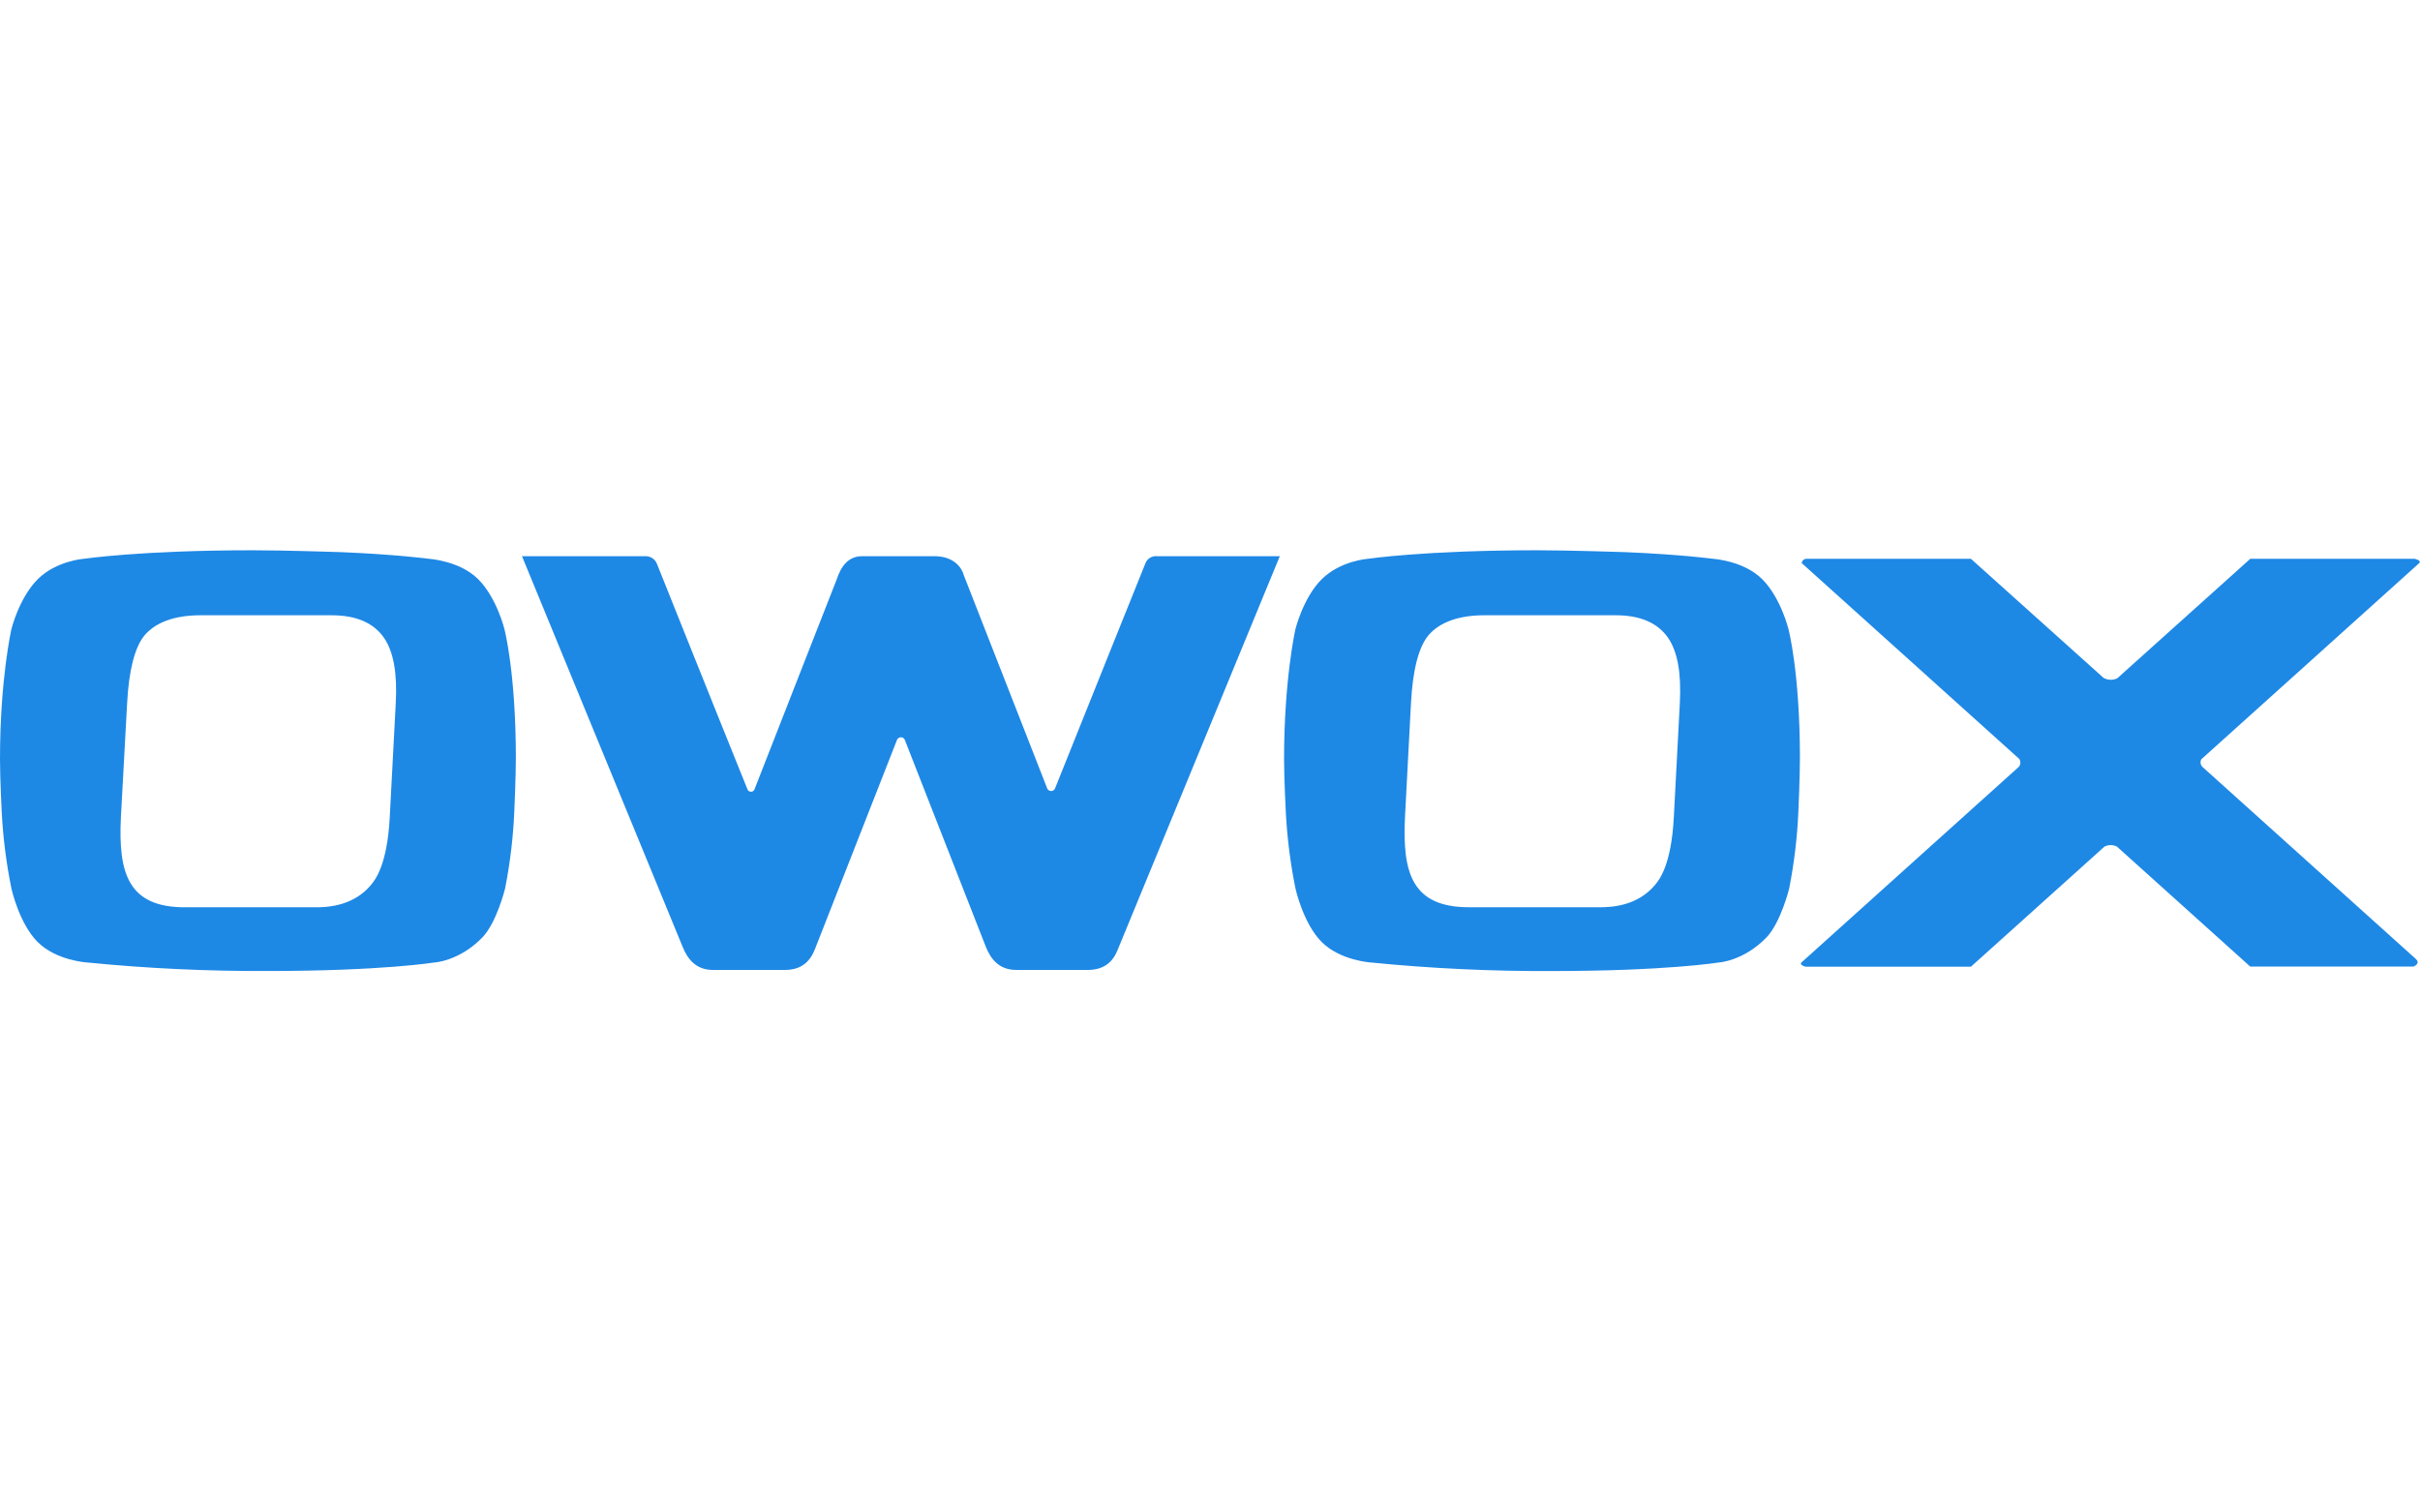<?xml version="1.0" encoding="UTF-8"?> <svg xmlns="http://www.w3.org/2000/svg" width="160" height="100" viewBox="0 0 160 100" fill="none"> <g clip-path="url(#clip0)"> <path d="M33.35 41.591C33.35 41.591 32.845 39.524 31.618 38.297C30.391 37.07 28.36 36.946 28.36 36.946C28.36 36.946 26.318 36.664 22.564 36.506C22.564 36.506 18.898 36.382 16.734 36.382C9.308 36.382 5.542 36.946 5.542 36.946C5.542 36.946 3.72 37.07 2.491 38.3C1.261 39.529 0.756 41.591 0.756 41.591C0.756 41.591 0 44.872 0 50.202C0 51.491 0.118 53.768 0.118 53.768C0.209 55.442 0.422 57.108 0.756 58.751C0.756 58.751 1.261 61.053 2.491 62.283C3.72 63.513 5.745 63.634 5.745 63.634C9.731 64.03 13.736 64.218 17.741 64.198C25.247 64.198 28.741 63.634 28.741 63.634C28.741 63.634 30.363 63.546 31.878 61.995C32.834 61.016 33.392 58.754 33.392 58.754C33.727 57.064 33.931 55.351 34.004 53.629C34.004 53.629 34.106 51.395 34.106 50.059C34.097 44.403 33.35 41.591 33.35 41.591ZM26.166 46.491L25.768 54.038C25.602 57.214 24.798 58.176 24.539 58.495C23.721 59.482 22.505 59.987 20.931 59.987H12.224C8.456 59.987 7.816 57.711 7.993 54.041L8.405 46.491C8.521 44.319 8.902 42.824 9.533 42.037C10.258 41.154 11.542 40.68 13.234 40.68H21.944C23.549 40.68 24.711 41.185 25.39 42.175C26.017 43.086 26.273 44.499 26.166 46.491Z" fill="#1E88E5"></path> <path d="M118.245 41.591C118.245 41.591 117.74 39.524 116.513 38.297C115.286 37.07 113.258 36.946 113.258 36.946C113.258 36.946 111.216 36.664 107.462 36.506C107.462 36.506 103.795 36.382 101.629 36.382C94.205 36.382 90.437 36.946 90.437 36.946C90.437 36.946 88.615 37.07 87.385 38.297C86.155 39.524 85.65 41.591 85.65 41.591C85.65 41.591 84.897 44.872 84.897 50.202C84.897 51.491 85.016 53.768 85.016 53.768C85.106 55.443 85.319 57.11 85.653 58.754C85.653 58.754 86.158 61.056 87.388 62.285C88.618 63.515 90.643 63.637 90.643 63.637C94.629 64.033 98.633 64.221 102.639 64.201C110.144 64.201 113.639 63.637 113.639 63.637C113.639 63.637 115.26 63.549 116.775 61.998C117.731 61.019 118.29 58.757 118.29 58.757C118.624 57.067 118.829 55.354 118.902 53.632C118.902 53.632 119.003 51.398 119.003 50.061C118.995 44.403 118.245 41.591 118.245 41.591ZM111.063 46.491L110.666 54.038C110.499 57.211 109.698 58.176 109.436 58.492C108.618 59.479 107.402 59.984 105.829 59.984H97.122C93.353 59.984 92.713 57.708 92.891 54.038L93.288 46.491C93.404 44.319 93.782 42.824 94.417 42.037C95.142 41.154 96.425 40.68 98.117 40.68H106.841C108.446 40.68 109.608 41.185 110.288 42.175C110.914 43.086 111.168 44.499 111.063 46.491Z" fill="#1E88E5"></path> <path d="M75.714 37.282C75.714 37.282 71.641 47.405 69.754 52.129C69.733 52.178 69.698 52.221 69.654 52.251C69.61 52.281 69.558 52.298 69.504 52.3C69.451 52.302 69.398 52.288 69.352 52.261C69.305 52.233 69.268 52.194 69.244 52.146C67.165 46.838 63.727 38.043 63.727 38.043C63.535 37.341 62.864 36.774 61.8 36.774H57.005C56.06 36.774 55.595 37.468 55.313 38.325C55.313 38.325 51.948 46.9 49.886 52.183C49.869 52.231 49.838 52.273 49.796 52.303C49.754 52.332 49.704 52.348 49.652 52.348C49.601 52.348 49.551 52.332 49.509 52.303C49.467 52.273 49.435 52.231 49.418 52.183C47.545 47.563 43.436 37.282 43.436 37.282C43.375 37.125 43.266 36.991 43.125 36.9C42.984 36.809 42.817 36.765 42.649 36.774H34.512L45.128 62.588C45.467 63.434 46.031 64.13 47.145 64.13H51.875C53.003 64.13 53.567 63.566 53.894 62.72C53.894 62.72 57.2 54.29 59.313 48.9C59.336 48.853 59.372 48.815 59.416 48.788C59.461 48.76 59.512 48.746 59.564 48.746C59.615 48.746 59.666 48.76 59.711 48.788C59.755 48.815 59.791 48.853 59.815 48.9L65.174 62.585C65.509 63.431 66.073 64.128 67.188 64.128H72.008C73.054 64.091 73.615 63.563 73.929 62.717L84.615 36.774H76.504C76.334 36.755 76.163 36.795 76.019 36.888C75.875 36.98 75.767 37.119 75.714 37.282V37.282Z" fill="#1E88E5"></path> <path d="M159.641 36.946H148.779L139.988 44.844C139.845 44.914 139.688 44.948 139.529 44.944C139.37 44.939 139.215 44.896 139.077 44.818L130.308 36.946H119.477C119.392 36.937 119.308 36.962 119.241 37.014C119.174 37.067 119.13 37.144 119.119 37.228L133.504 50.177C133.555 50.255 133.581 50.347 133.577 50.44C133.573 50.534 133.539 50.623 133.481 50.696L119.127 63.614C118.91 63.812 119.384 63.916 119.384 63.916H130.308L139.136 55.976C139.264 55.91 139.405 55.875 139.549 55.875C139.693 55.875 139.835 55.91 139.963 55.976C142.566 58.314 148.777 63.907 148.777 63.907H159.56C159.56 63.907 160.081 63.721 159.712 63.391L145.609 50.699C145.548 50.634 145.508 50.551 145.495 50.462C145.482 50.373 145.498 50.282 145.539 50.203L159.923 37.254C160.169 37.05 159.641 36.946 159.641 36.946Z" fill="#1E88E5"></path> </g> <defs> <clipPath id="clip0"> <rect width="160" height="28.571" fill="white" transform="translate(0 36)"></rect> </clipPath> </defs> </svg> 